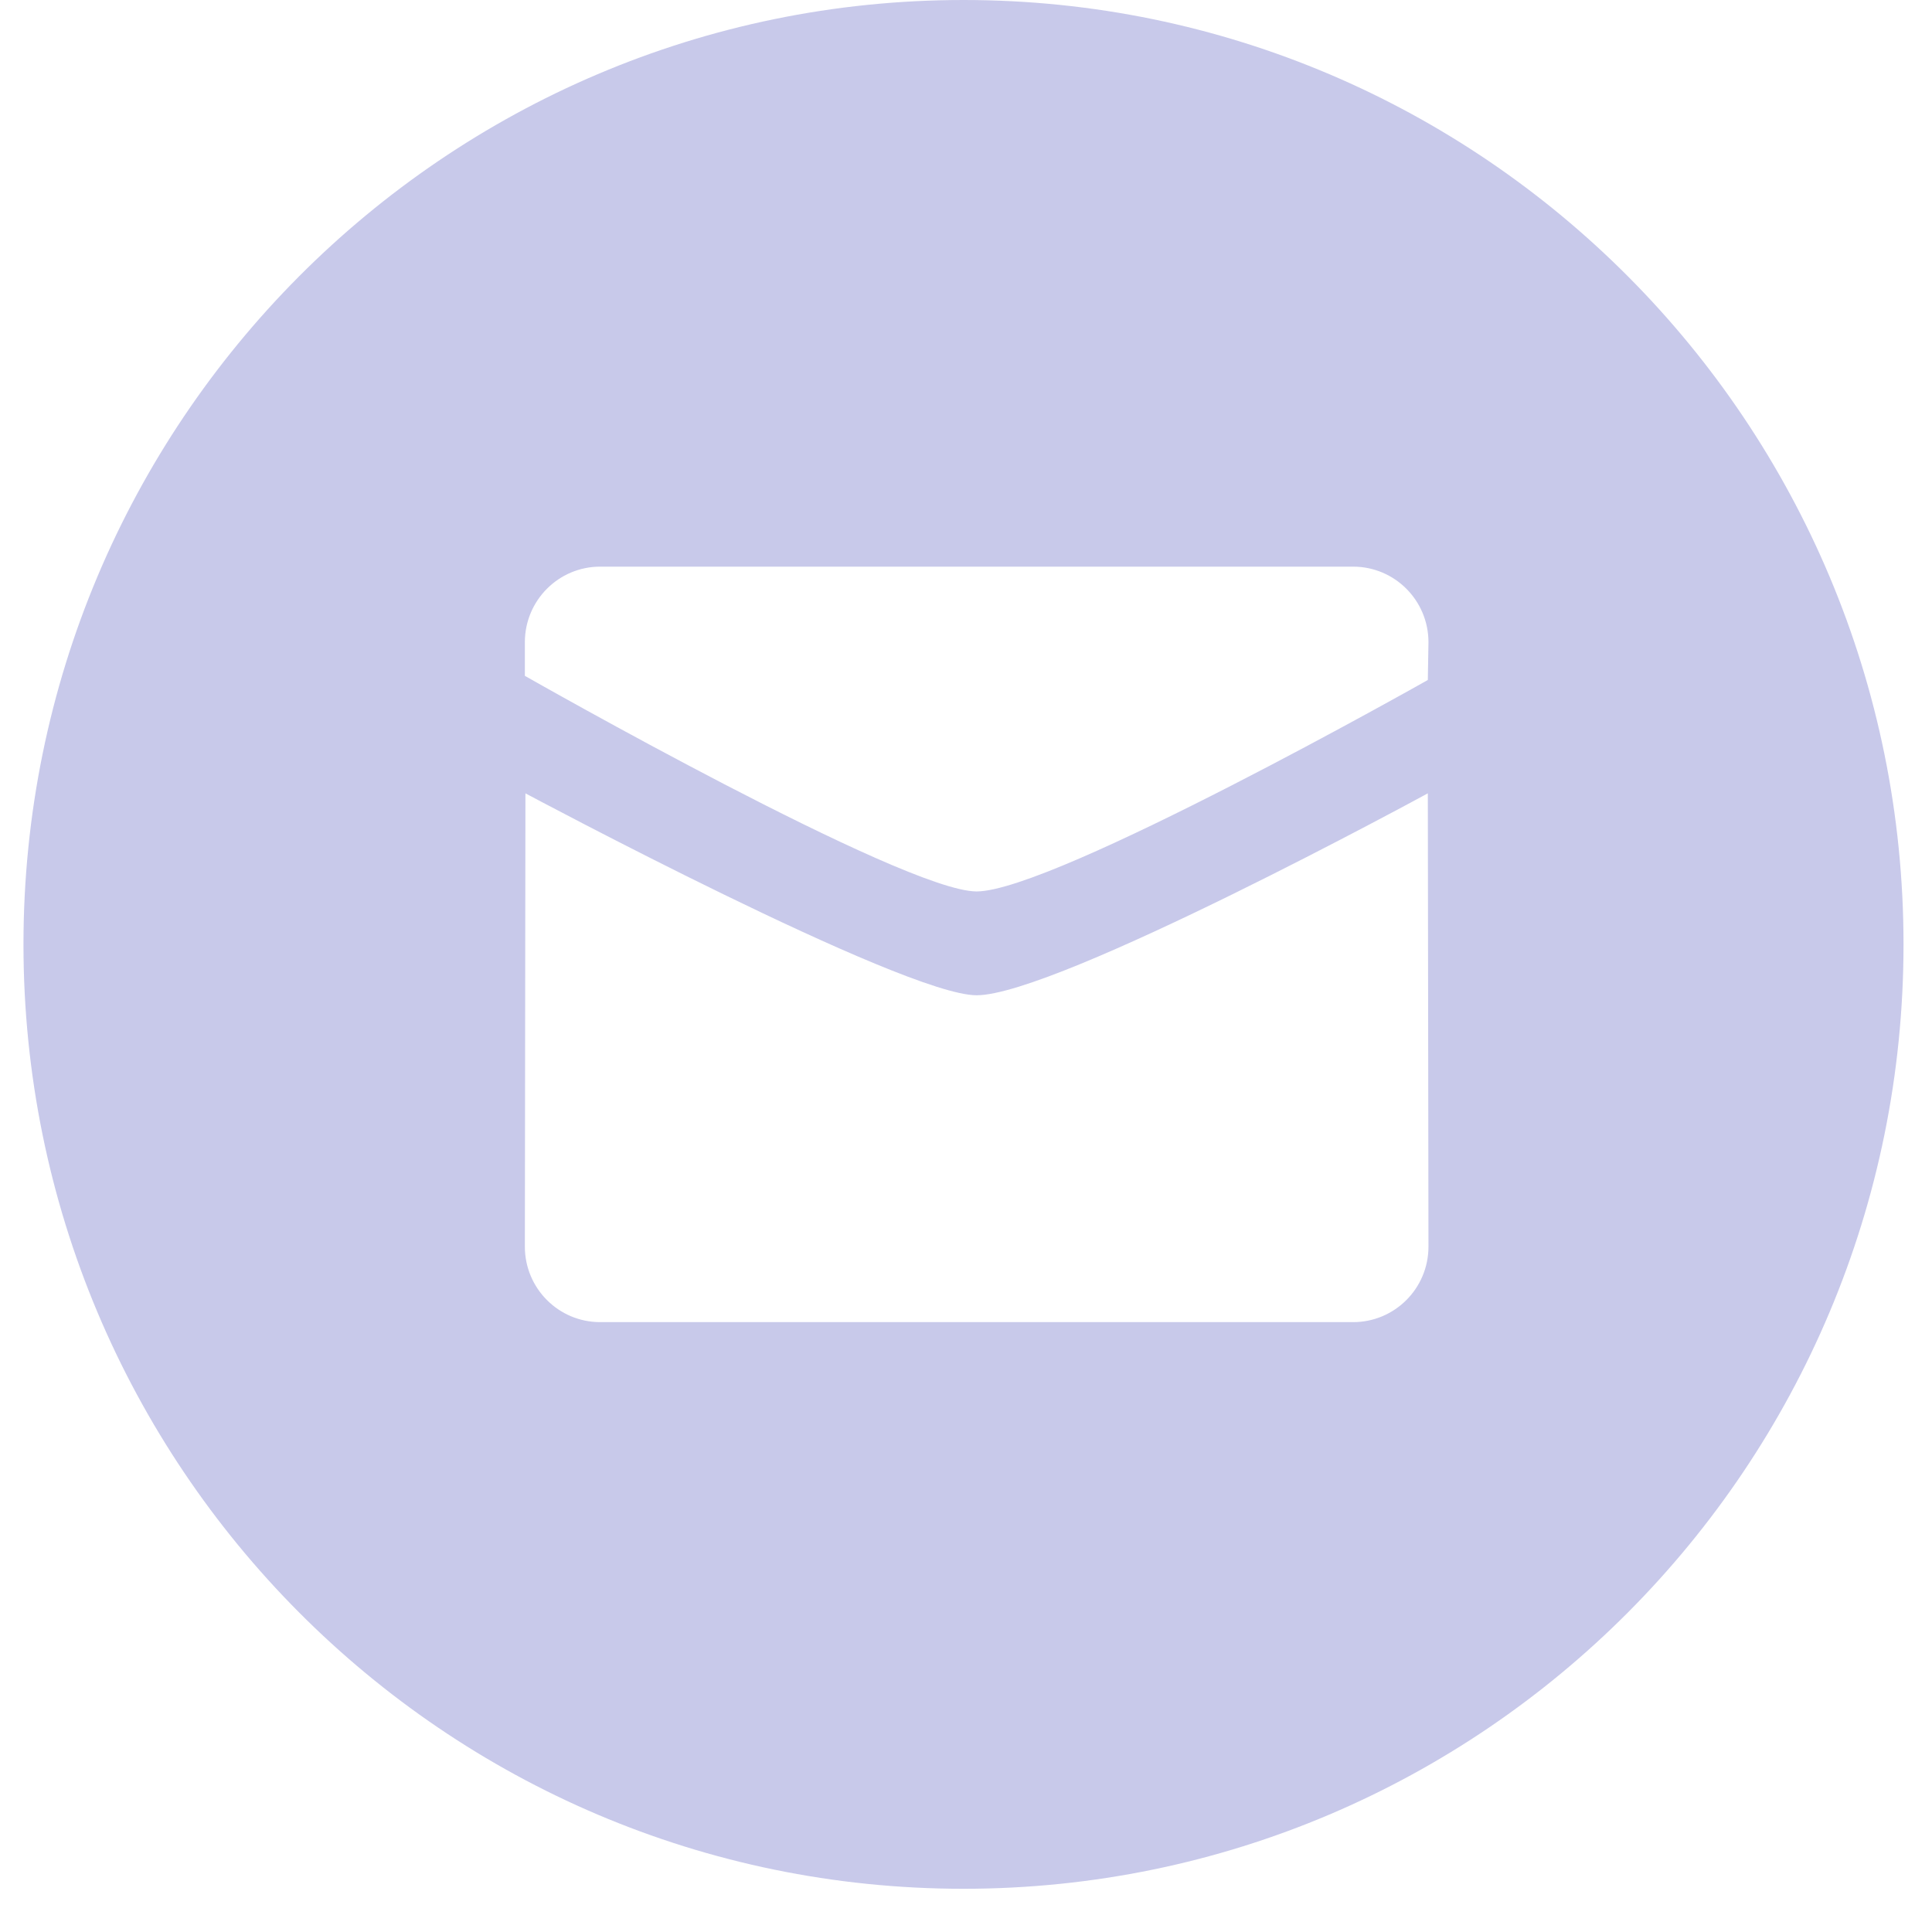 <svg width="27" height="27" viewBox="0 0 27 27" fill="none" xmlns="http://www.w3.org/2000/svg">
<path d="M13.465 0C20.72 0 26.602 5.909 26.602 13.198C26.602 20.488 20.72 26.396 13.465 26.396C6.21 26.396 0.328 20.487 0.328 13.198C0.328 5.909 6.21 0 13.465 0ZM19.954 11.087C19.928 11.101 14.771 13.909 13.648 13.909C12.622 13.909 7.344 11.088 7.343 11.087L7.335 17.422C7.335 18.005 7.806 18.477 8.387 18.477H18.91C19.492 18.477 19.963 18.005 19.963 17.422L19.954 11.087ZM8.387 7.919C7.806 7.919 7.335 8.392 7.335 8.975V9.445C7.381 9.471 12.627 12.458 13.648 12.458C14.723 12.458 19.942 9.51 19.954 9.503L19.963 8.975C19.963 8.392 19.492 7.919 18.91 7.919H8.387Z" fill="#C8C9EA"/>
</svg>
